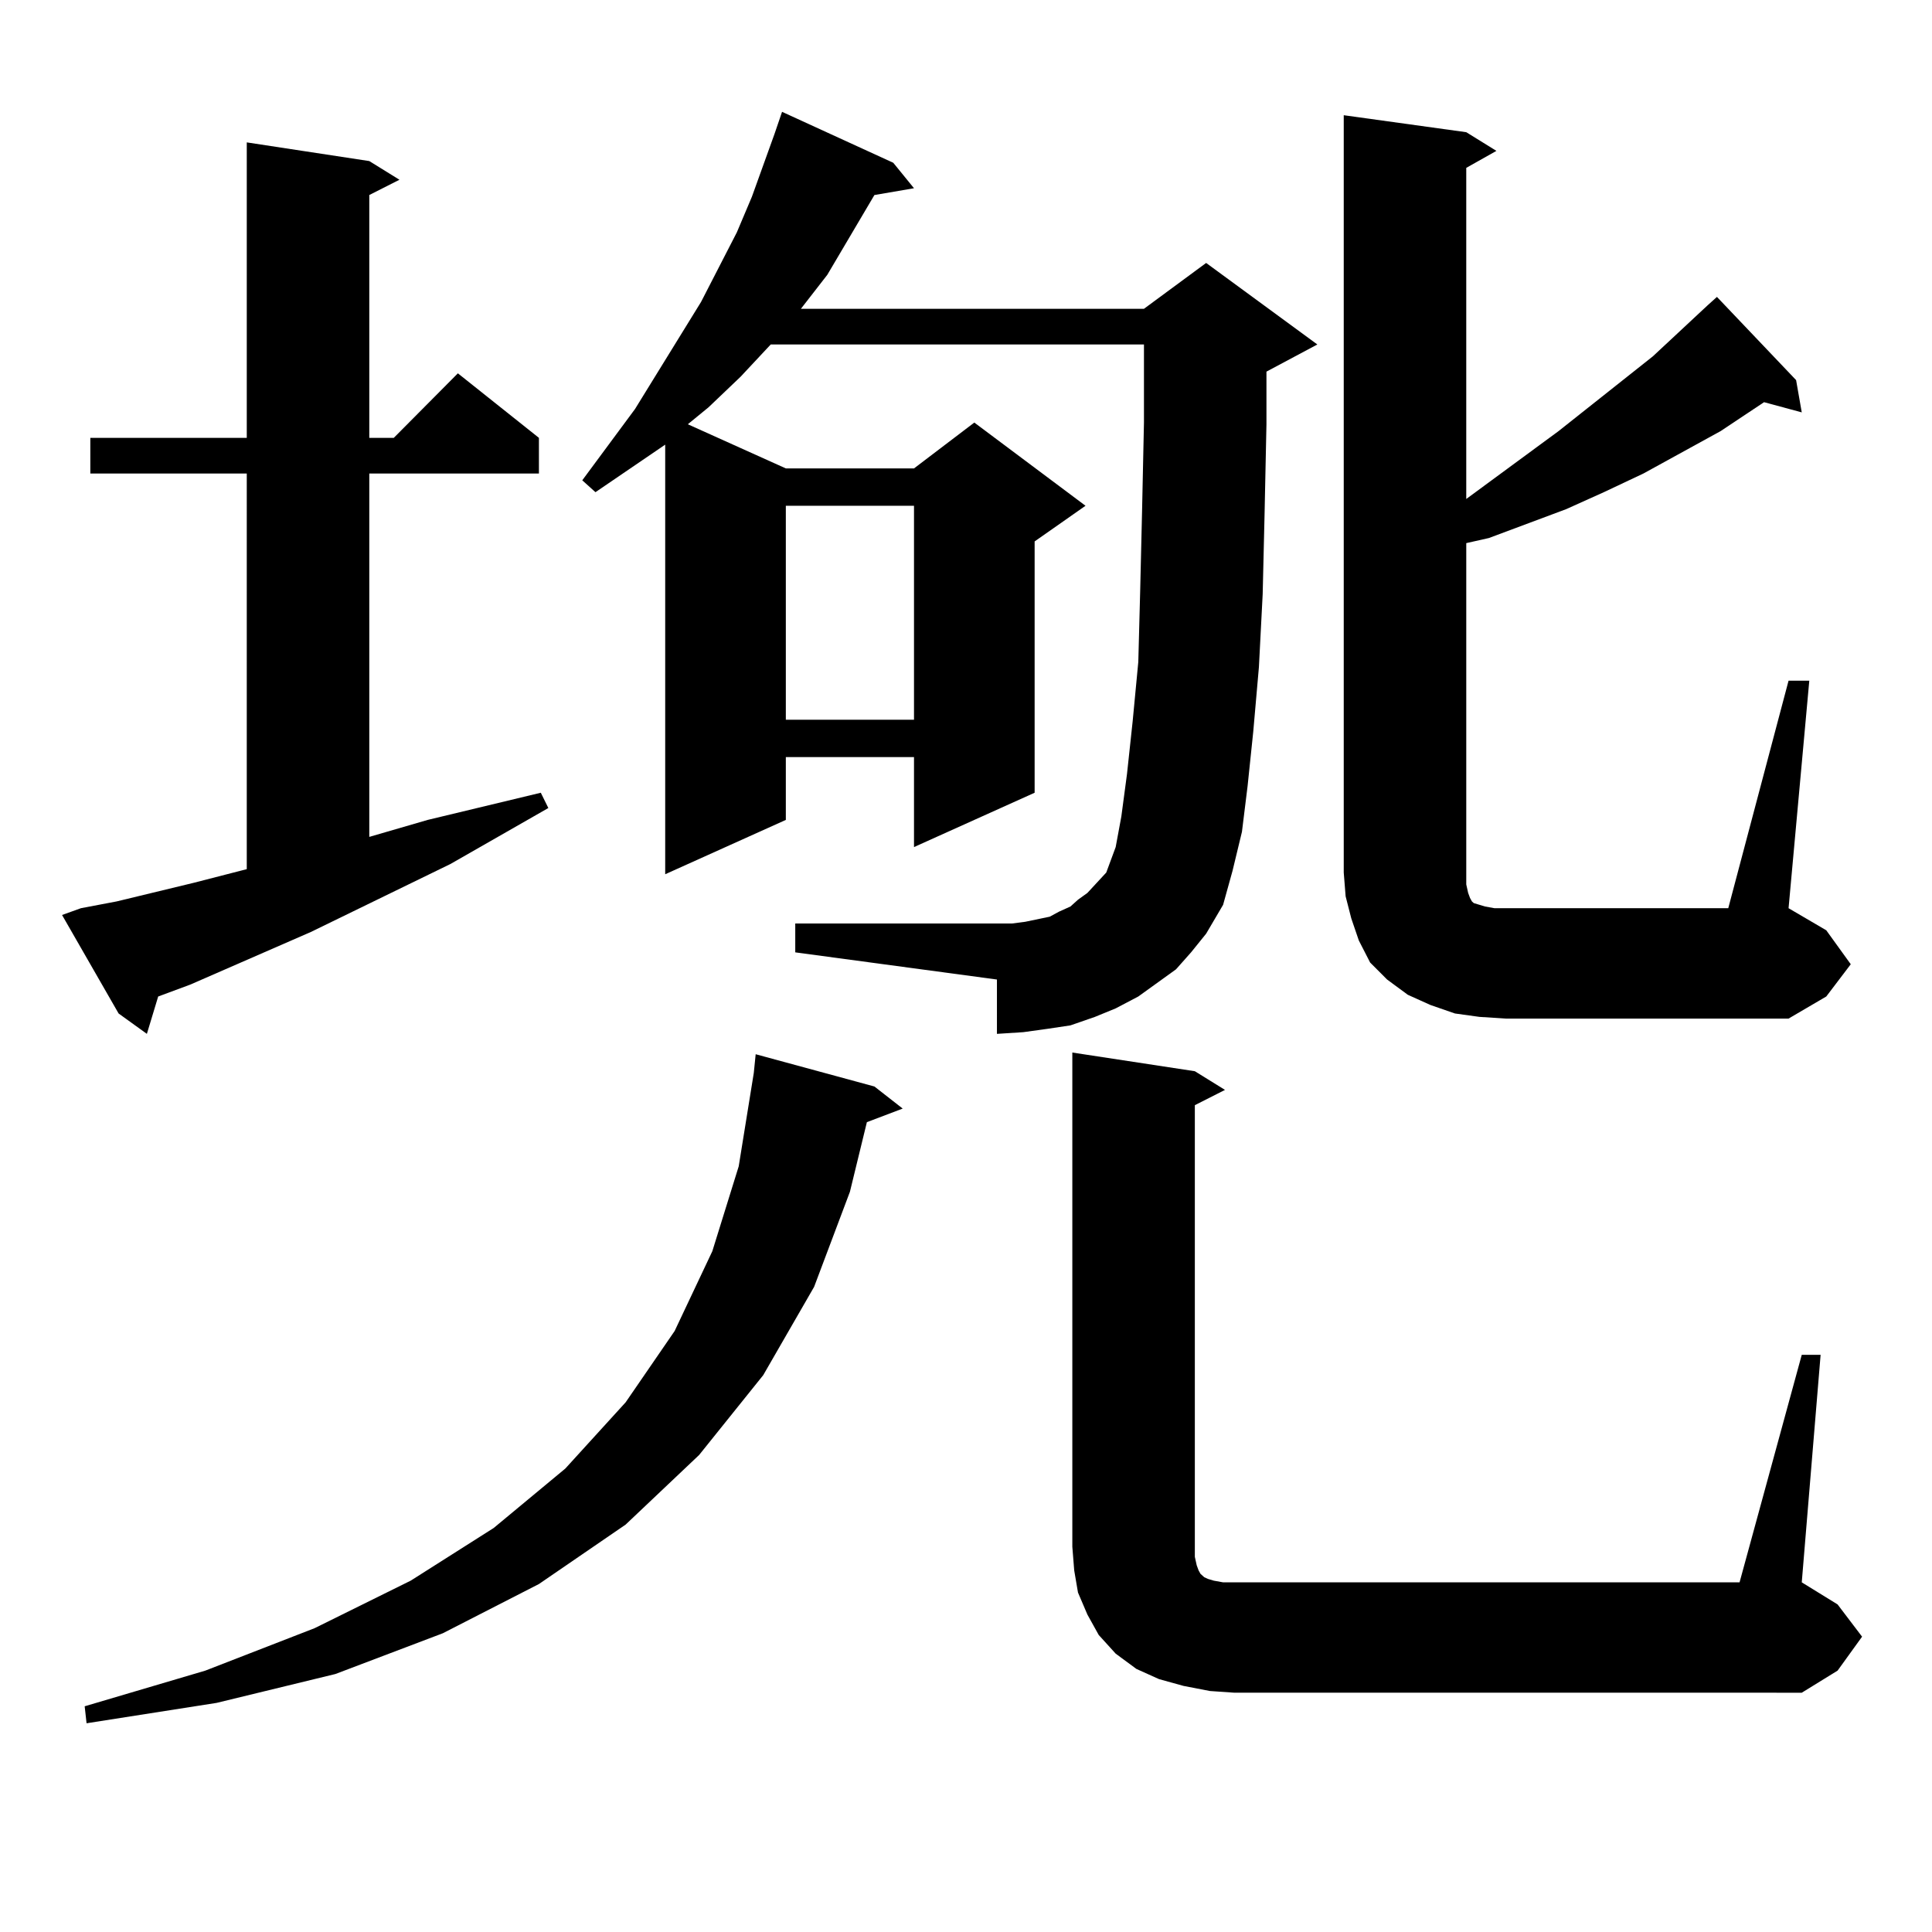 <?xml version="1.0" encoding="utf-8"?>
<!-- Generator: Adobe Illustrator 16.0.0, SVG Export Plug-In . SVG Version: 6.00 Build 0)  -->
<!DOCTYPE svg PUBLIC "-//W3C//DTD SVG 1.1//EN" "http://www.w3.org/Graphics/SVG/1.1/DTD/svg11.dtd">
<svg version="1.1" id="图层_1" xmlns="http://www.w3.org/2000/svg" xmlns:xlink="http://www.w3.org/1999/xlink" x="0px" y="0px"
	 width="1000px" height="1000px" viewBox="0 0 1000 1000" enable-background="new 0 0 1000 1000" xml:space="preserve">
<path d="M41.877,470.086l18.536-3.516l39.999-9.668l27.316-7.031V245.086H46.755v-18.457h80.974V73.699l63.413,9.668l15.609,9.668
	l-15.609,7.91v125.684h12.683l33.17-33.398l41.95,33.398v18.457h-87.803v188.086l30.243-8.789l58.535-14.063l3.902,7.91
	l-50.73,29.004l-72.193,35.156l-62.438,27.246l-16.585,6.152l-5.854,19.336l-14.634-10.547l-29.268-50.977L41.877,470.086z
	 M452.599,562.371l14.634,11.426l-18.536,7.031l-8.78,36.035l-18.536,49.219l-26.341,45.703l-33.17,41.309l-38.048,36.035
	l-44.877,30.762l-49.755,25.488l-55.608,21.094l-61.462,14.941l-67.315,10.547l-0.976-8.789l62.438-18.457l56.584-21.973
	l49.755-24.609l42.926-27.246l37.072-30.762l31.219-34.277l25.365-36.914l19.512-41.309l13.658-43.945l7.805-48.34l0.976-9.668
	L452.599,562.371z M608.692,501.727l-9.756,7.031l-9.756,7.031l-11.707,6.152l-10.731,4.395l-12.683,4.395l-11.707,1.758
	l-12.683,1.758l-13.658,0.879V507l-104.388-14.063v-14.941h104.388h7.805l6.829-0.879l12.683-2.637l4.878-2.637l5.854-2.637
	l3.902-3.516l4.878-3.516l4.878-5.273l4.878-5.273l4.878-13.184l2.927-15.82l2.927-21.973l2.927-27.246l2.927-30.762l0.976-36.914
	l0.976-41.309l0.976-45.703v-40.43H398.941l-15.609,16.699l-16.585,15.82l-10.731,8.789l50.73,22.852h66.34l31.219-23.73
	l57.56,43.066l-26.341,18.457V410.32l-62.438,28.125v-46.582h-66.34v32.52l-62.438,28.125V230.145l-36.097,24.609l-6.829-6.152
	l27.316-36.914l34.146-55.371l18.536-36.035l7.805-18.457l11.707-32.52l3.902-11.426l57.56,26.367l10.731,13.184l-20.487,3.516
	l-24.39,41.309l-13.658,17.578h177.557l32.194-23.73l57.56,42.188l-26.341,14.063v27.246l-0.976,46.582l-0.976,41.309l-1.951,37.793
	l-2.927,33.398l-2.927,28.125l-2.927,23.73l-4.878,20.215l-4.878,17.578l-8.78,14.941l-7.805,9.668L608.692,501.727z
	 M406.746,261.785v110.742h66.34V261.785H406.746z M626.253,875.262l-13.658-2.637l-12.683-3.516l-11.707-5.273l-10.731-7.91
	l-8.78-9.668l-5.854-10.547l-4.878-11.426l-1.951-11.426l-0.976-12.305V544.793l63.413,9.668l15.609,9.668l-15.609,7.91v228.516
	v5.273l0.976,4.395l0.976,2.637l0.976,1.758l1.951,1.758l1.951,0.879l2.927,0.879l4.878,0.879h5.854h261.457l32.194-117.773h9.756
	l-9.756,117.773l18.536,11.426l12.683,16.699l-12.683,17.578l-18.536,11.426H638.936L626.253,875.262z M925.758,352.313h10.731
	l-10.731,117.773l19.512,11.426l12.683,17.578l-12.683,16.699l-19.512,11.426H779.42l-13.658-0.879l-12.683-1.758l-12.683-4.395
	l-11.707-5.273L717.958,507l-8.78-8.789l-5.854-11.426l-3.902-11.426l-2.927-11.426l-0.976-12.305V59.637l63.413,8.789l15.609,9.668
	l-15.609,8.789V258.27l47.804-35.156l48.779-38.672l28.292-26.367l4.878-4.395l40.975,43.066l2.927,16.699l-19.512-5.273
	l-22.438,14.941l-39.999,21.973l-20.487,9.668l-19.512,8.789l-39.999,14.941l-11.707,2.637v170.508v6.152l0.976,4.395l0.976,2.637
	l0.976,1.758l0.976,0.879l2.927,0.879l2.927,0.879l4.878,0.879h120.973L925.758,352.313z"/>
</svg>
